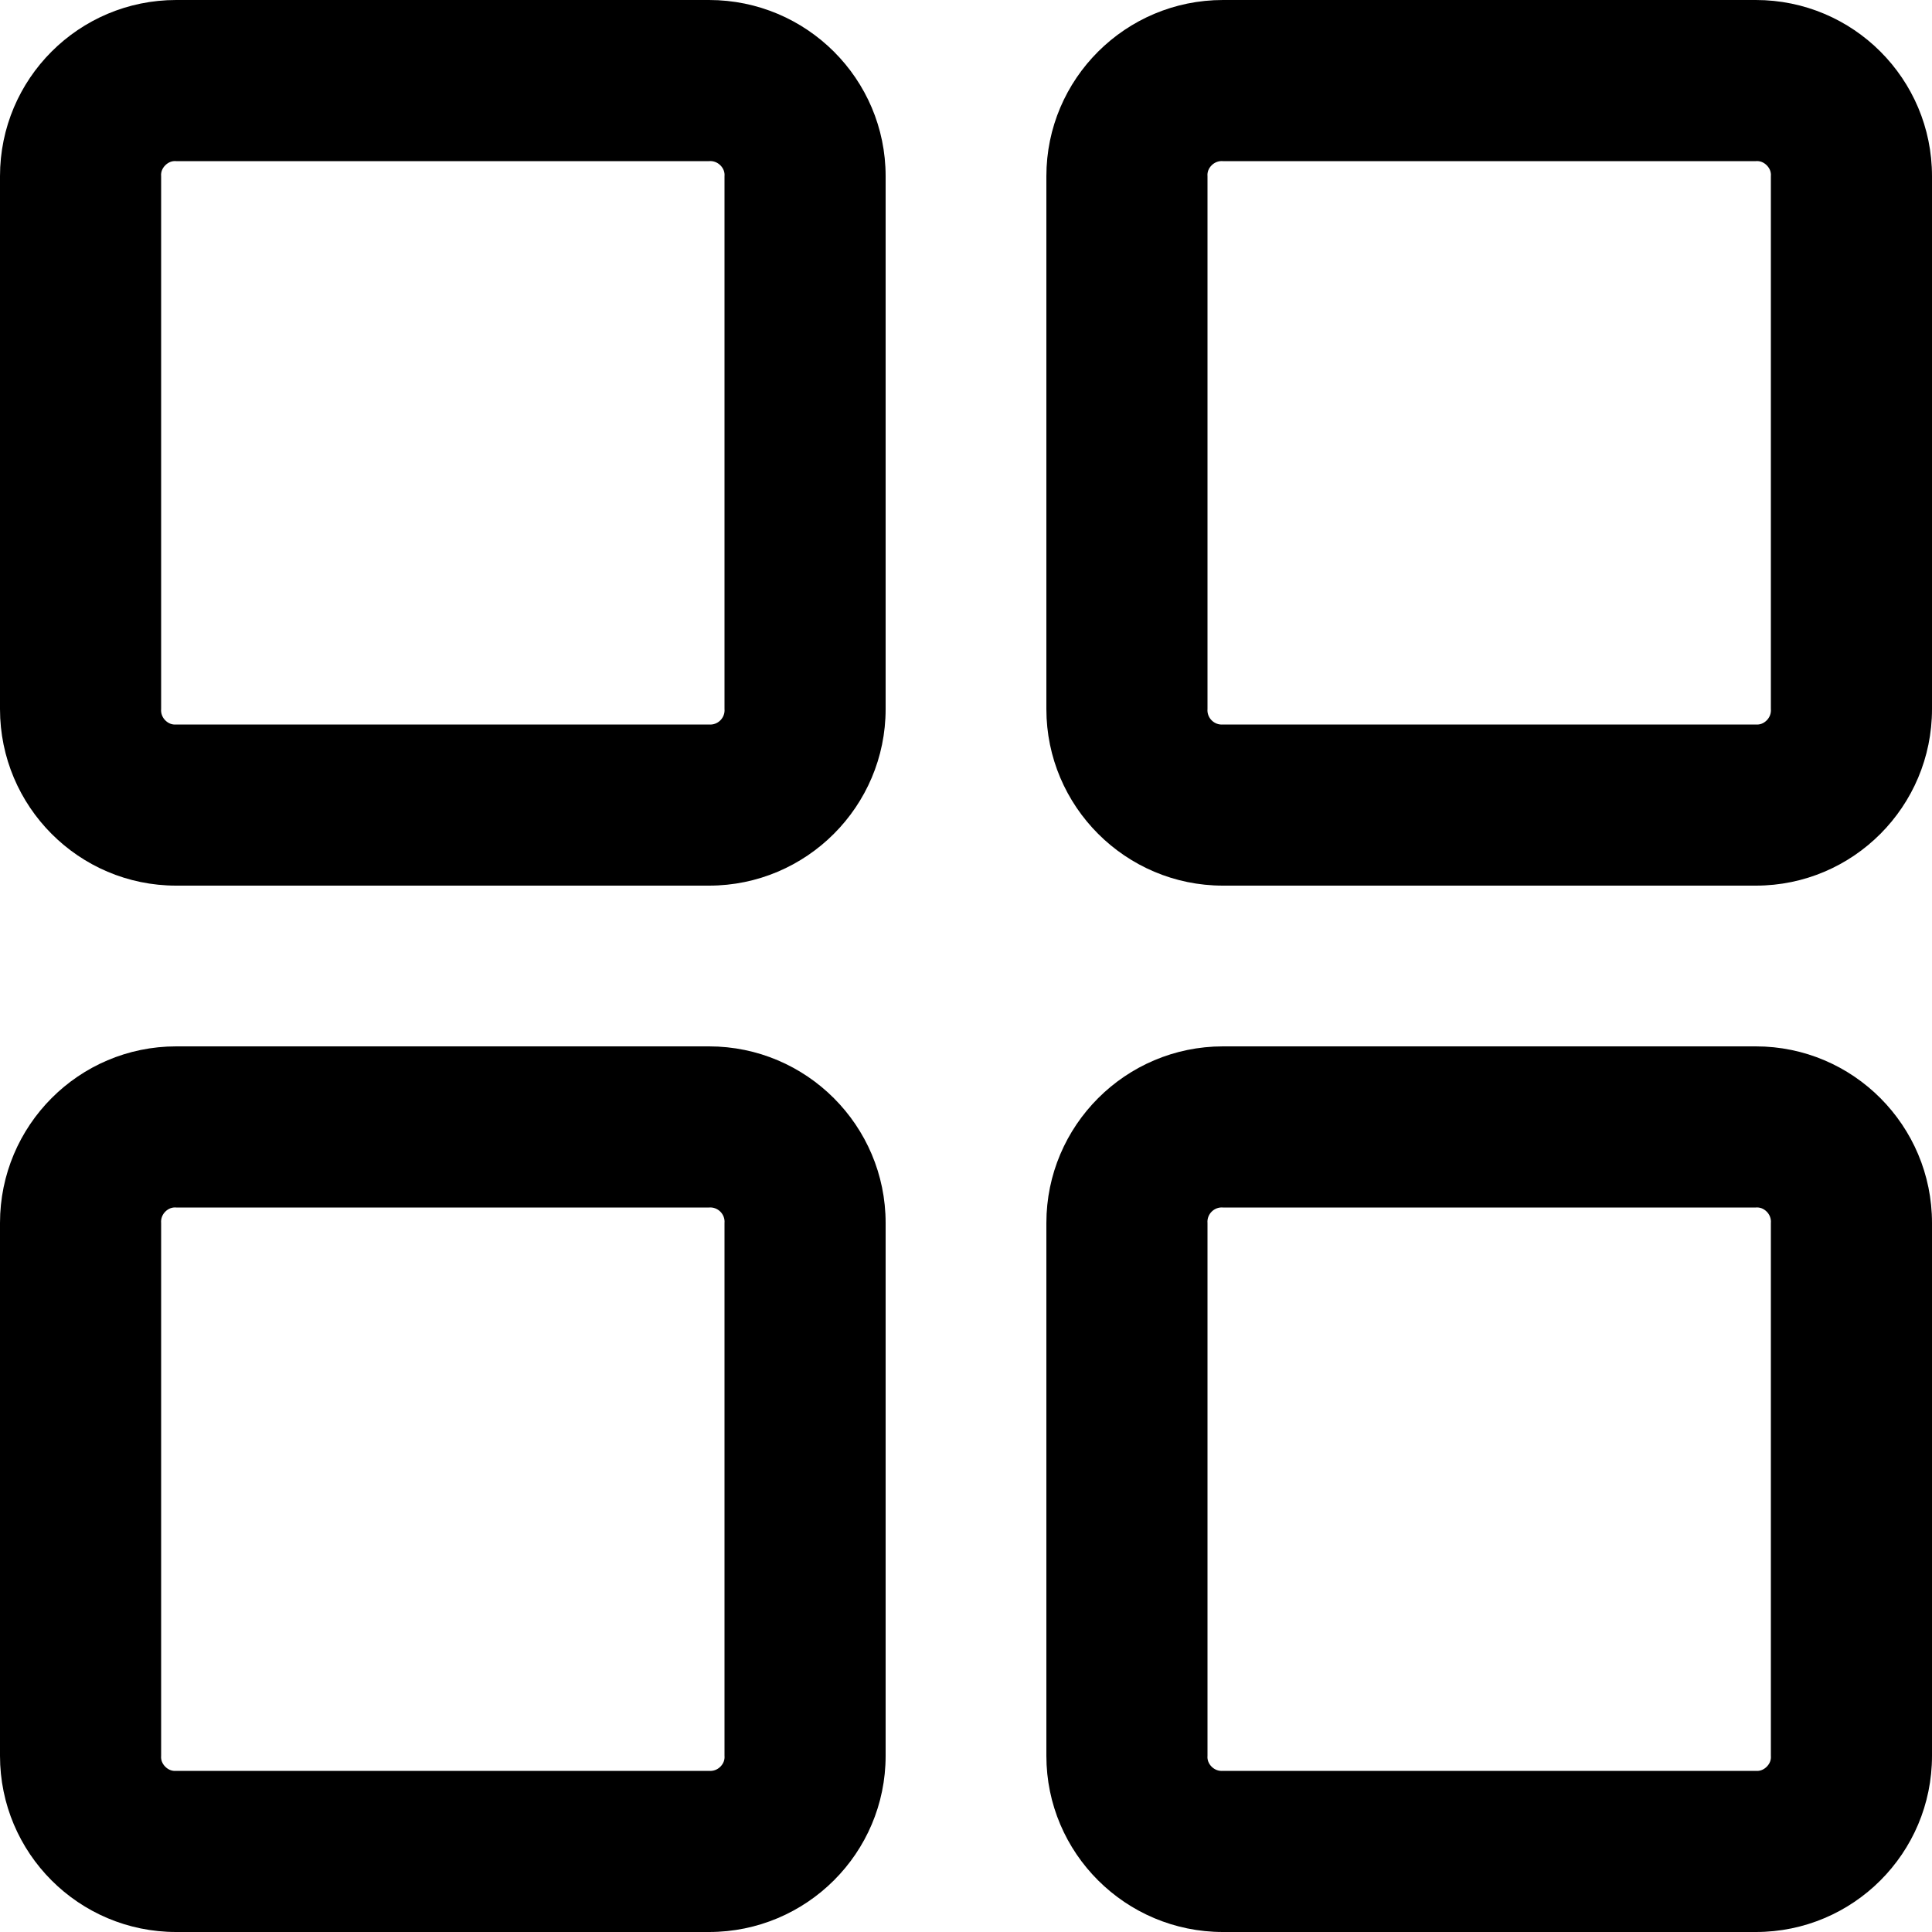 <svg xmlns="http://www.w3.org/2000/svg" xmlns:xlink="http://www.w3.org/1999/xlink"  viewBox="0 0 20 20" version="1.1">
<g id="surface1">
<path style=" stroke:none;fill-rule:nonzero;fill:rgb(0%,0%,0%);fill-opacity:1;" d="M 7.34 0 L 1.824 0 C 0.816 0 0 0.816 0 1.824 L 0 7.34 C 0 8.348 0.816 9.168 1.824 9.168 L 7.34 9.168 C 8.348 9.168 9.168 8.348 9.168 7.34 L 9.168 1.824 C 9.168 0.816 8.348 0 7.34 0 Z M 7.5 7.34 C 7.504 7.383 7.488 7.426 7.457 7.457 C 7.426 7.488 7.383 7.504 7.34 7.5 L 1.824 7.5 C 1.781 7.504 1.742 7.488 1.711 7.457 C 1.68 7.426 1.664 7.383 1.668 7.34 L 1.668 1.824 C 1.664 1.781 1.68 1.742 1.711 1.711 C 1.742 1.68 1.781 1.664 1.824 1.668 L 7.34 1.668 C 7.383 1.664 7.426 1.68 7.457 1.711 C 7.488 1.742 7.504 1.781 7.5 1.824 Z M 7.5 7.34 "/>
<path style=" stroke:none;fill-rule:nonzero;fill:rgb(0%,0%,0%);fill-opacity:1;" d="M 18.176 0 L 12.66 0 C 11.652 0 10.832 0.816 10.832 1.824 L 10.832 7.34 C 10.832 8.348 11.652 9.168 12.66 9.168 L 18.176 9.168 C 19.184 9.168 20 8.348 20 7.34 L 20 1.824 C 20 0.816 19.184 0 18.176 0 Z M 18.332 7.34 C 18.336 7.383 18.32 7.426 18.289 7.457 C 18.258 7.488 18.219 7.504 18.176 7.5 L 12.66 7.5 C 12.617 7.504 12.574 7.488 12.543 7.457 C 12.512 7.426 12.496 7.383 12.5 7.34 L 12.5 1.824 C 12.496 1.781 12.512 1.742 12.543 1.711 C 12.574 1.68 12.617 1.664 12.66 1.668 L 18.176 1.668 C 18.219 1.664 18.258 1.68 18.289 1.711 C 18.32 1.742 18.336 1.781 18.332 1.824 Z M 18.332 7.34 "/>
<path style=" stroke:none;fill-rule:nonzero;fill:rgb(0%,0%,0%);fill-opacity:1;" d="M 7.34 10.832 L 1.824 10.832 C 0.816 10.832 0 11.652 0 12.66 L 0 18.176 C 0 19.184 0.816 20 1.824 20 L 7.34 20 C 8.348 20 9.168 19.184 9.168 18.176 L 9.168 12.66 C 9.168 11.652 8.348 10.832 7.34 10.832 Z M 7.5 18.176 C 7.504 18.219 7.488 18.258 7.457 18.289 C 7.426 18.32 7.383 18.336 7.34 18.332 L 1.824 18.332 C 1.781 18.336 1.742 18.32 1.711 18.289 C 1.68 18.258 1.664 18.219 1.668 18.176 L 1.668 12.66 C 1.664 12.617 1.68 12.574 1.711 12.543 C 1.742 12.512 1.781 12.496 1.824 12.5 L 7.34 12.5 C 7.383 12.496 7.426 12.512 7.457 12.543 C 7.488 12.574 7.504 12.617 7.5 12.66 Z M 7.5 18.176 "/>
<path style=" stroke:none;fill-rule:nonzero;fill:rgb(0%,0%,0%);fill-opacity:1;" d="M 18.176 10.832 L 12.66 10.832 C 11.652 10.832 10.832 11.652 10.832 12.66 L 10.832 18.176 C 10.832 19.184 11.652 20 12.66 20 L 18.176 20 C 19.184 20 20 19.184 20 18.176 L 20 12.66 C 20 11.652 19.184 10.832 18.176 10.832 Z M 18.332 18.176 C 18.336 18.219 18.32 18.258 18.289 18.289 C 18.258 18.32 18.219 18.336 18.176 18.332 L 12.66 18.332 C 12.617 18.336 12.574 18.32 12.543 18.289 C 12.512 18.258 12.496 18.219 12.5 18.176 L 12.5 12.66 C 12.496 12.617 12.512 12.574 12.543 12.543 C 12.574 12.512 12.617 12.496 12.66 12.5 L 18.176 12.5 C 18.219 12.496 18.258 12.512 18.289 12.543 C 18.32 12.574 18.336 12.617 18.332 12.66 Z M 18.332 18.176 "/>
</g>
</svg>